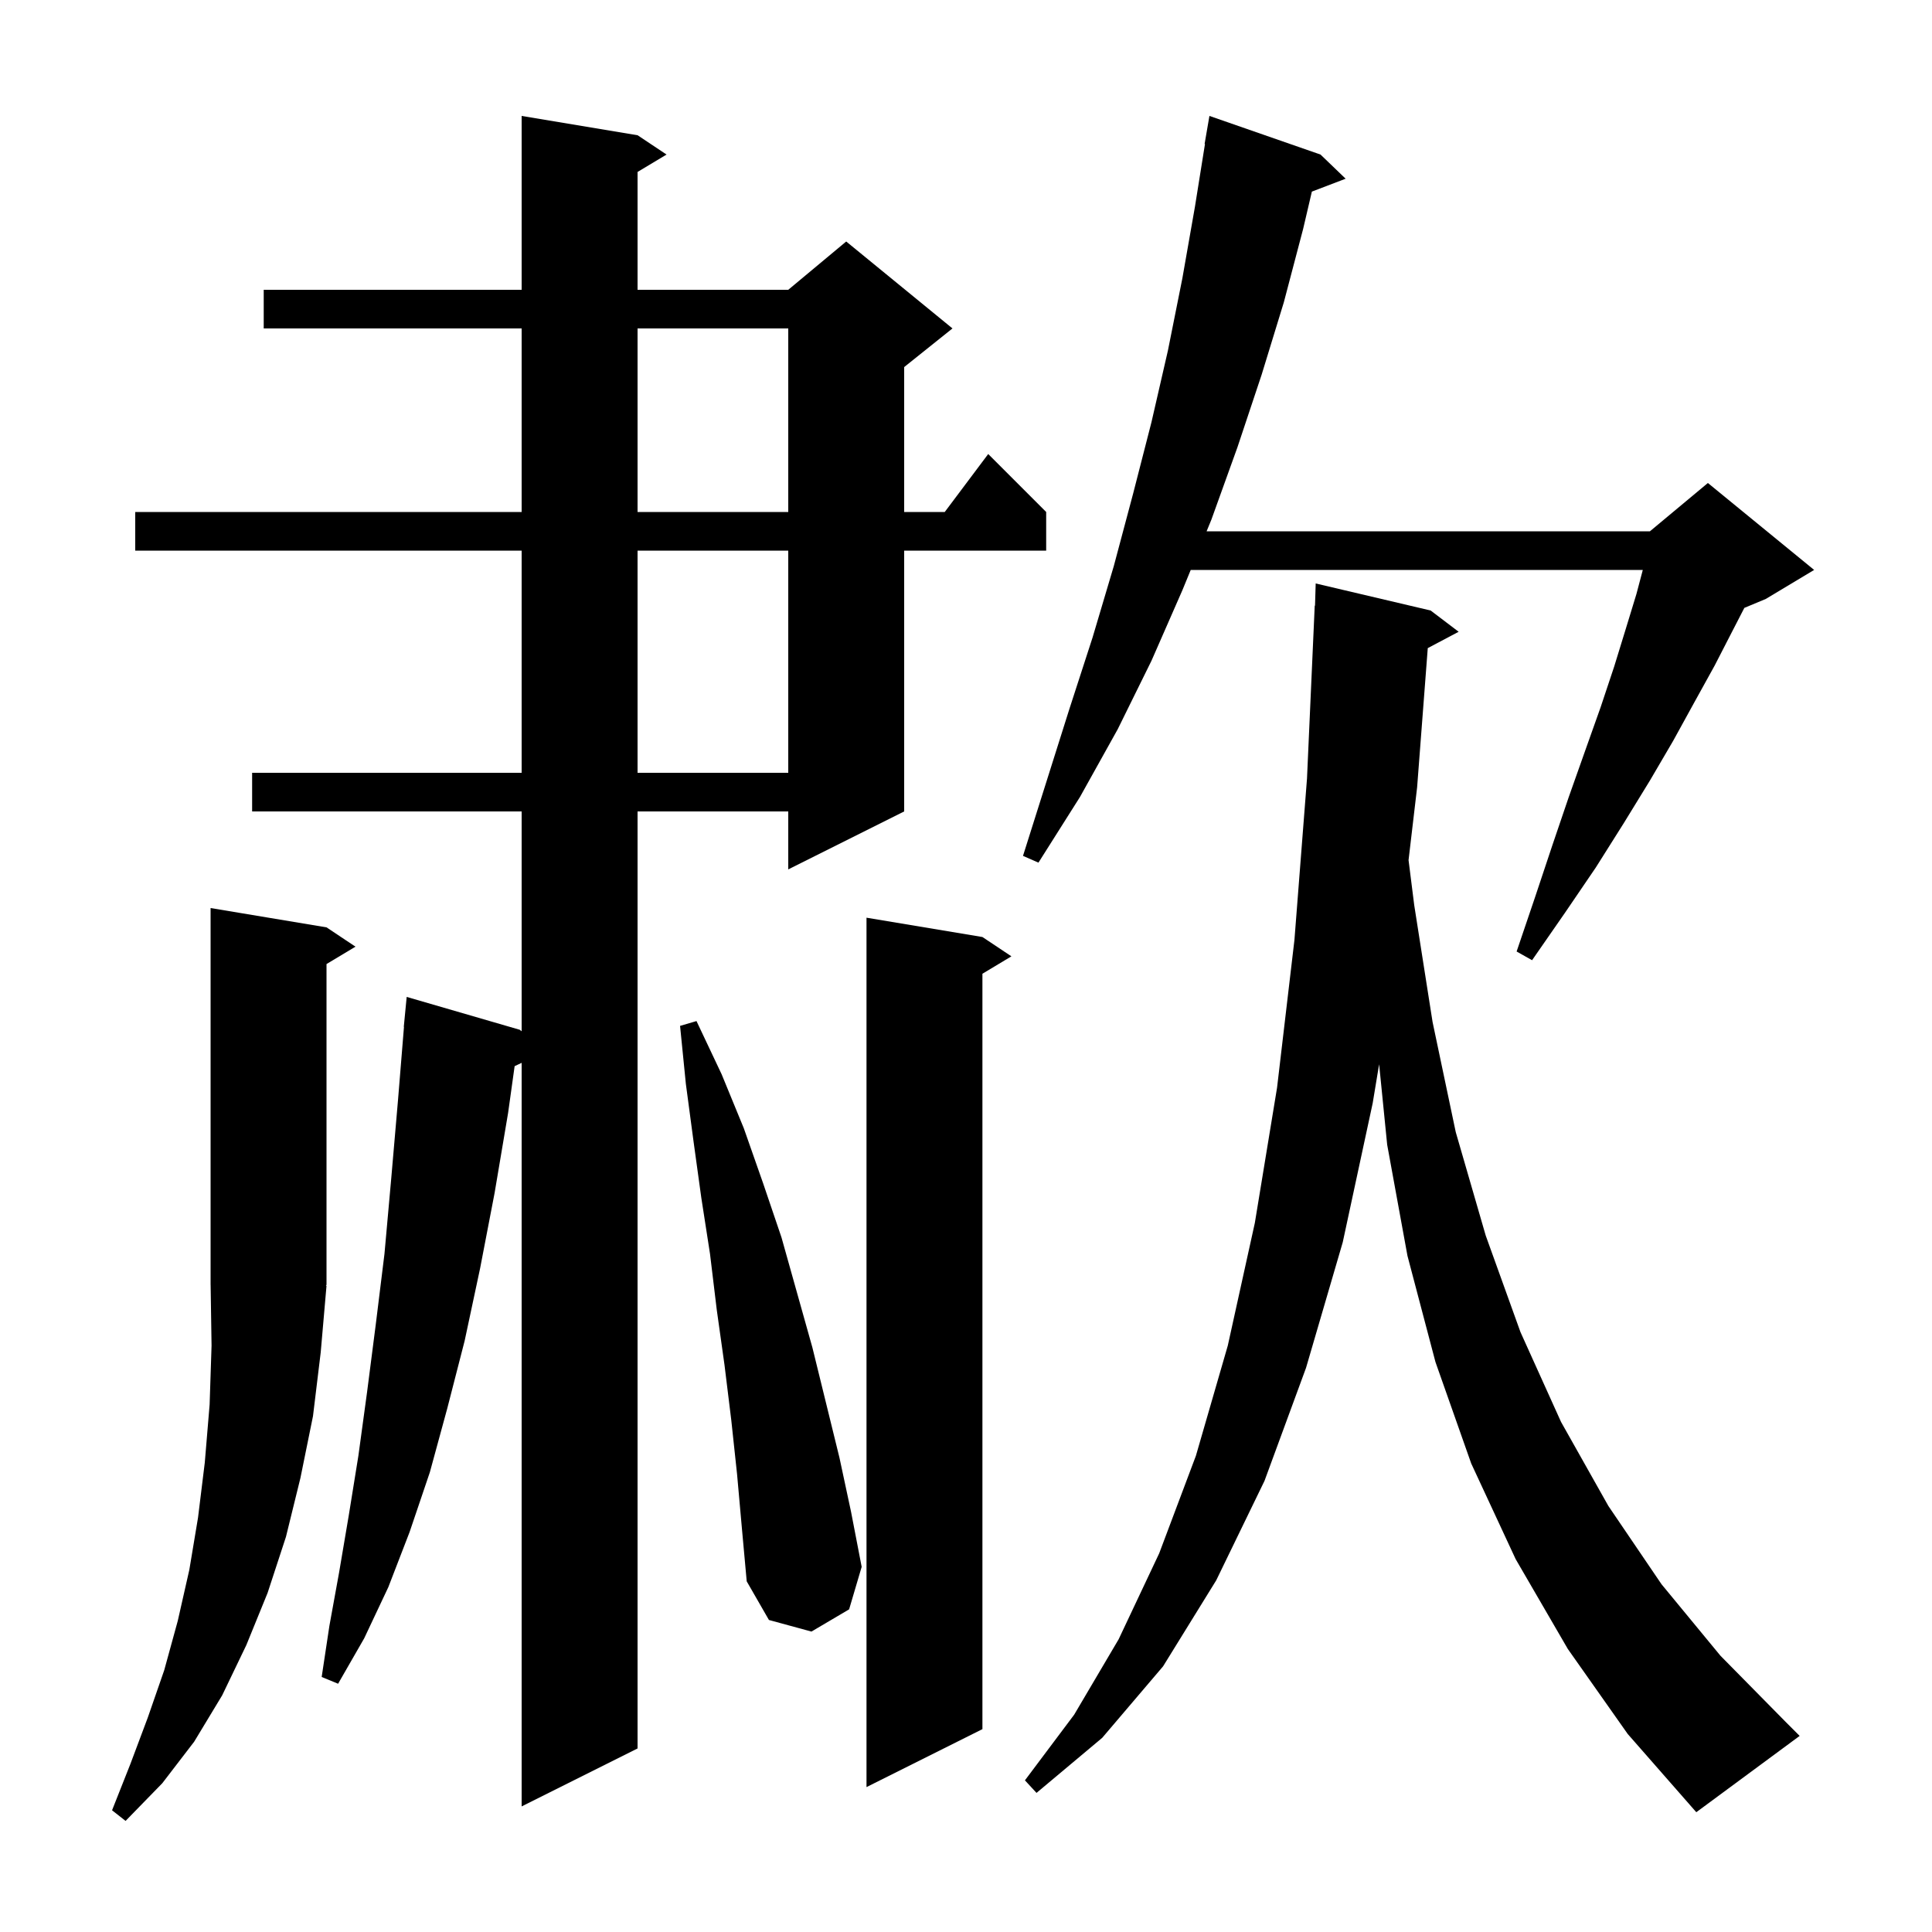 <svg xmlns="http://www.w3.org/2000/svg" xmlns:xlink="http://www.w3.org/1999/xlink" version="1.1" baseProfile="full" viewBox="0 0 200 200" width="200" height="200"><g fill="currentColor"><path d="M 33.8 133.1 L 33.2 140.0 L 32.4 146.6 L 31.1 153.0 L 29.6 159.1 L 27.7 164.9 L 25.5 170.3 L 23.0 175.5 L 20.1 180.3 L 16.8 184.6 L 13.0 188.5 L 11.6 187.4 L 13.5 182.6 L 15.3 177.8 L 17.0 172.9 L 18.4 167.8 L 19.6 162.5 L 20.5 157.1 L 21.2 151.4 L 21.7 145.4 L 21.9 139.3 L 21.803 133.005 L 21.8 133.0 L 21.8 94.0 L 33.8 96.0 L 36.8 98.0 L 33.8 99.8 L 33.8 133.0 L 33.734 133.098 Z M 162.3 170.7 L 156.9 161.4 L 152.3 151.5 L 148.6 141.0 L 145.7 130.0 L 143.6 118.5 L 142.767 110.171 L 142.1 114.2 L 139.0 128.6 L 135.2 141.6 L 130.9 153.3 L 125.9 163.6 L 120.4 172.5 L 114.1 179.9 L 107.3 185.6 L 106.1 184.3 L 111.2 177.5 L 115.8 169.7 L 120.0 160.8 L 123.8 150.7 L 127.1 139.3 L 129.9 126.6 L 132.2 112.6 L 134.0 97.3 L 135.3 80.6 L 136.1 62.7 L 136.13 62.701 L 136.2 60.4 L 148.1 63.2 L 151.0 65.4 L 147.802 67.093 L 146.7 81.5 L 145.813 89.04 L 146.4 93.7 L 148.3 105.8 L 150.7 117.2 L 153.8 127.9 L 157.4 137.9 L 161.6 147.2 L 166.5 155.9 L 172.0 164.0 L 178.1 171.4 L 184.9 178.3 L 186.3 179.7 L 175.6 187.6 L 168.5 179.5 Z M 66.0 14.0 L 69.0 16.0 L 66.0 17.8 L 66.0 30.0 L 81.6 30.0 L 87.6 25.0 L 98.6 34.0 L 93.6 38.0 L 93.6 53.0 L 97.8 53.0 L 102.3 47.0 L 108.3 53.0 L 108.3 57.0 L 93.6 57.0 L 93.6 84.0 L 81.6 90.0 L 81.6 84.0 L 66.0 84.0 L 66.0 181.0 L 54.0 187.0 L 54.0 110.026 L 53.274 110.369 L 52.6 115.2 L 51.2 123.5 L 49.7 131.3 L 48.1 138.8 L 46.3 145.8 L 44.5 152.4 L 42.4 158.6 L 40.2 164.3 L 37.7 169.6 L 35.0 174.3 L 33.3 173.6 L 34.1 168.3 L 35.1 162.8 L 36.1 156.9 L 37.1 150.7 L 38.0 144.1 L 38.9 137.1 L 39.8 129.8 L 40.5 122.0 L 41.2 113.9 L 41.819 106.3 L 41.8 106.3 L 42.1 103.2 L 53.8 106.6 L 54.0 106.757 L 54.0 84.0 L 26.1 84.0 L 26.1 80.0 L 54.0 80.0 L 54.0 57.0 L 14.0 57.0 L 14.0 53.0 L 54.0 53.0 L 54.0 34.0 L 27.3 34.0 L 27.3 30.0 L 54.0 30.0 L 54.0 12.0 Z M 101.7 97.0 L 104.7 99.0 L 101.7 100.8 L 101.7 179.0 L 89.7 185.0 L 89.7 95.0 Z M 76.3 152.6 L 75.7 147.0 L 75.0 141.3 L 74.2 135.6 L 73.5 129.8 L 72.6 124.0 L 71.8 118.2 L 71.0 112.2 L 70.4 106.2 L 72.1 105.7 L 74.7 111.2 L 77.0 116.8 L 79.0 122.5 L 80.9 128.1 L 84.1 139.5 L 86.9 150.9 L 88.1 156.5 L 89.2 162.2 L 87.9 166.6 L 84.0 168.9 L 79.6 167.7 L 77.3 163.7 L 76.8 158.2 Z M 136.7 16.0 L 139.3 18.5 L 135.804 19.835 L 134.9 23.7 L 132.9 31.3 L 130.6 38.8 L 128.1 46.3 L 125.4 53.8 L 124.907 55.0 L 170.8 55.0 L 176.8 50.0 L 187.8 59.0 L 182.8 62.0 L 180.574 62.928 L 179.3 65.4 L 177.5 68.9 L 175.4 72.7 L 173.2 76.7 L 170.8 80.8 L 168.1 85.2 L 165.2 89.8 L 162.0 94.5 L 158.6 99.4 L 157.0 98.5 L 158.9 92.9 L 160.7 87.5 L 162.4 82.5 L 164.1 77.7 L 165.7 73.2 L 167.1 69.0 L 168.3 65.1 L 169.4 61.5 L 170.062 59.0 L 123.263 59.0 L 122.4 61.1 L 119.2 68.4 L 115.7 75.5 L 111.8 82.5 L 107.5 89.3 L 105.9 88.6 L 110.7 73.4 L 113.1 66.0 L 115.3 58.6 L 117.3 51.1 L 119.2 43.7 L 120.9 36.3 L 122.4 28.8 L 123.7 21.4 L 124.739 14.904 L 124.7 14.9 L 125.2 12.0 Z M 66.0 57.0 L 66.0 80.0 L 81.6 80.0 L 81.6 57.0 Z M 66.0 34.0 L 66.0 53.0 L 81.6 53.0 L 81.6 34.0 Z "/></g></svg>